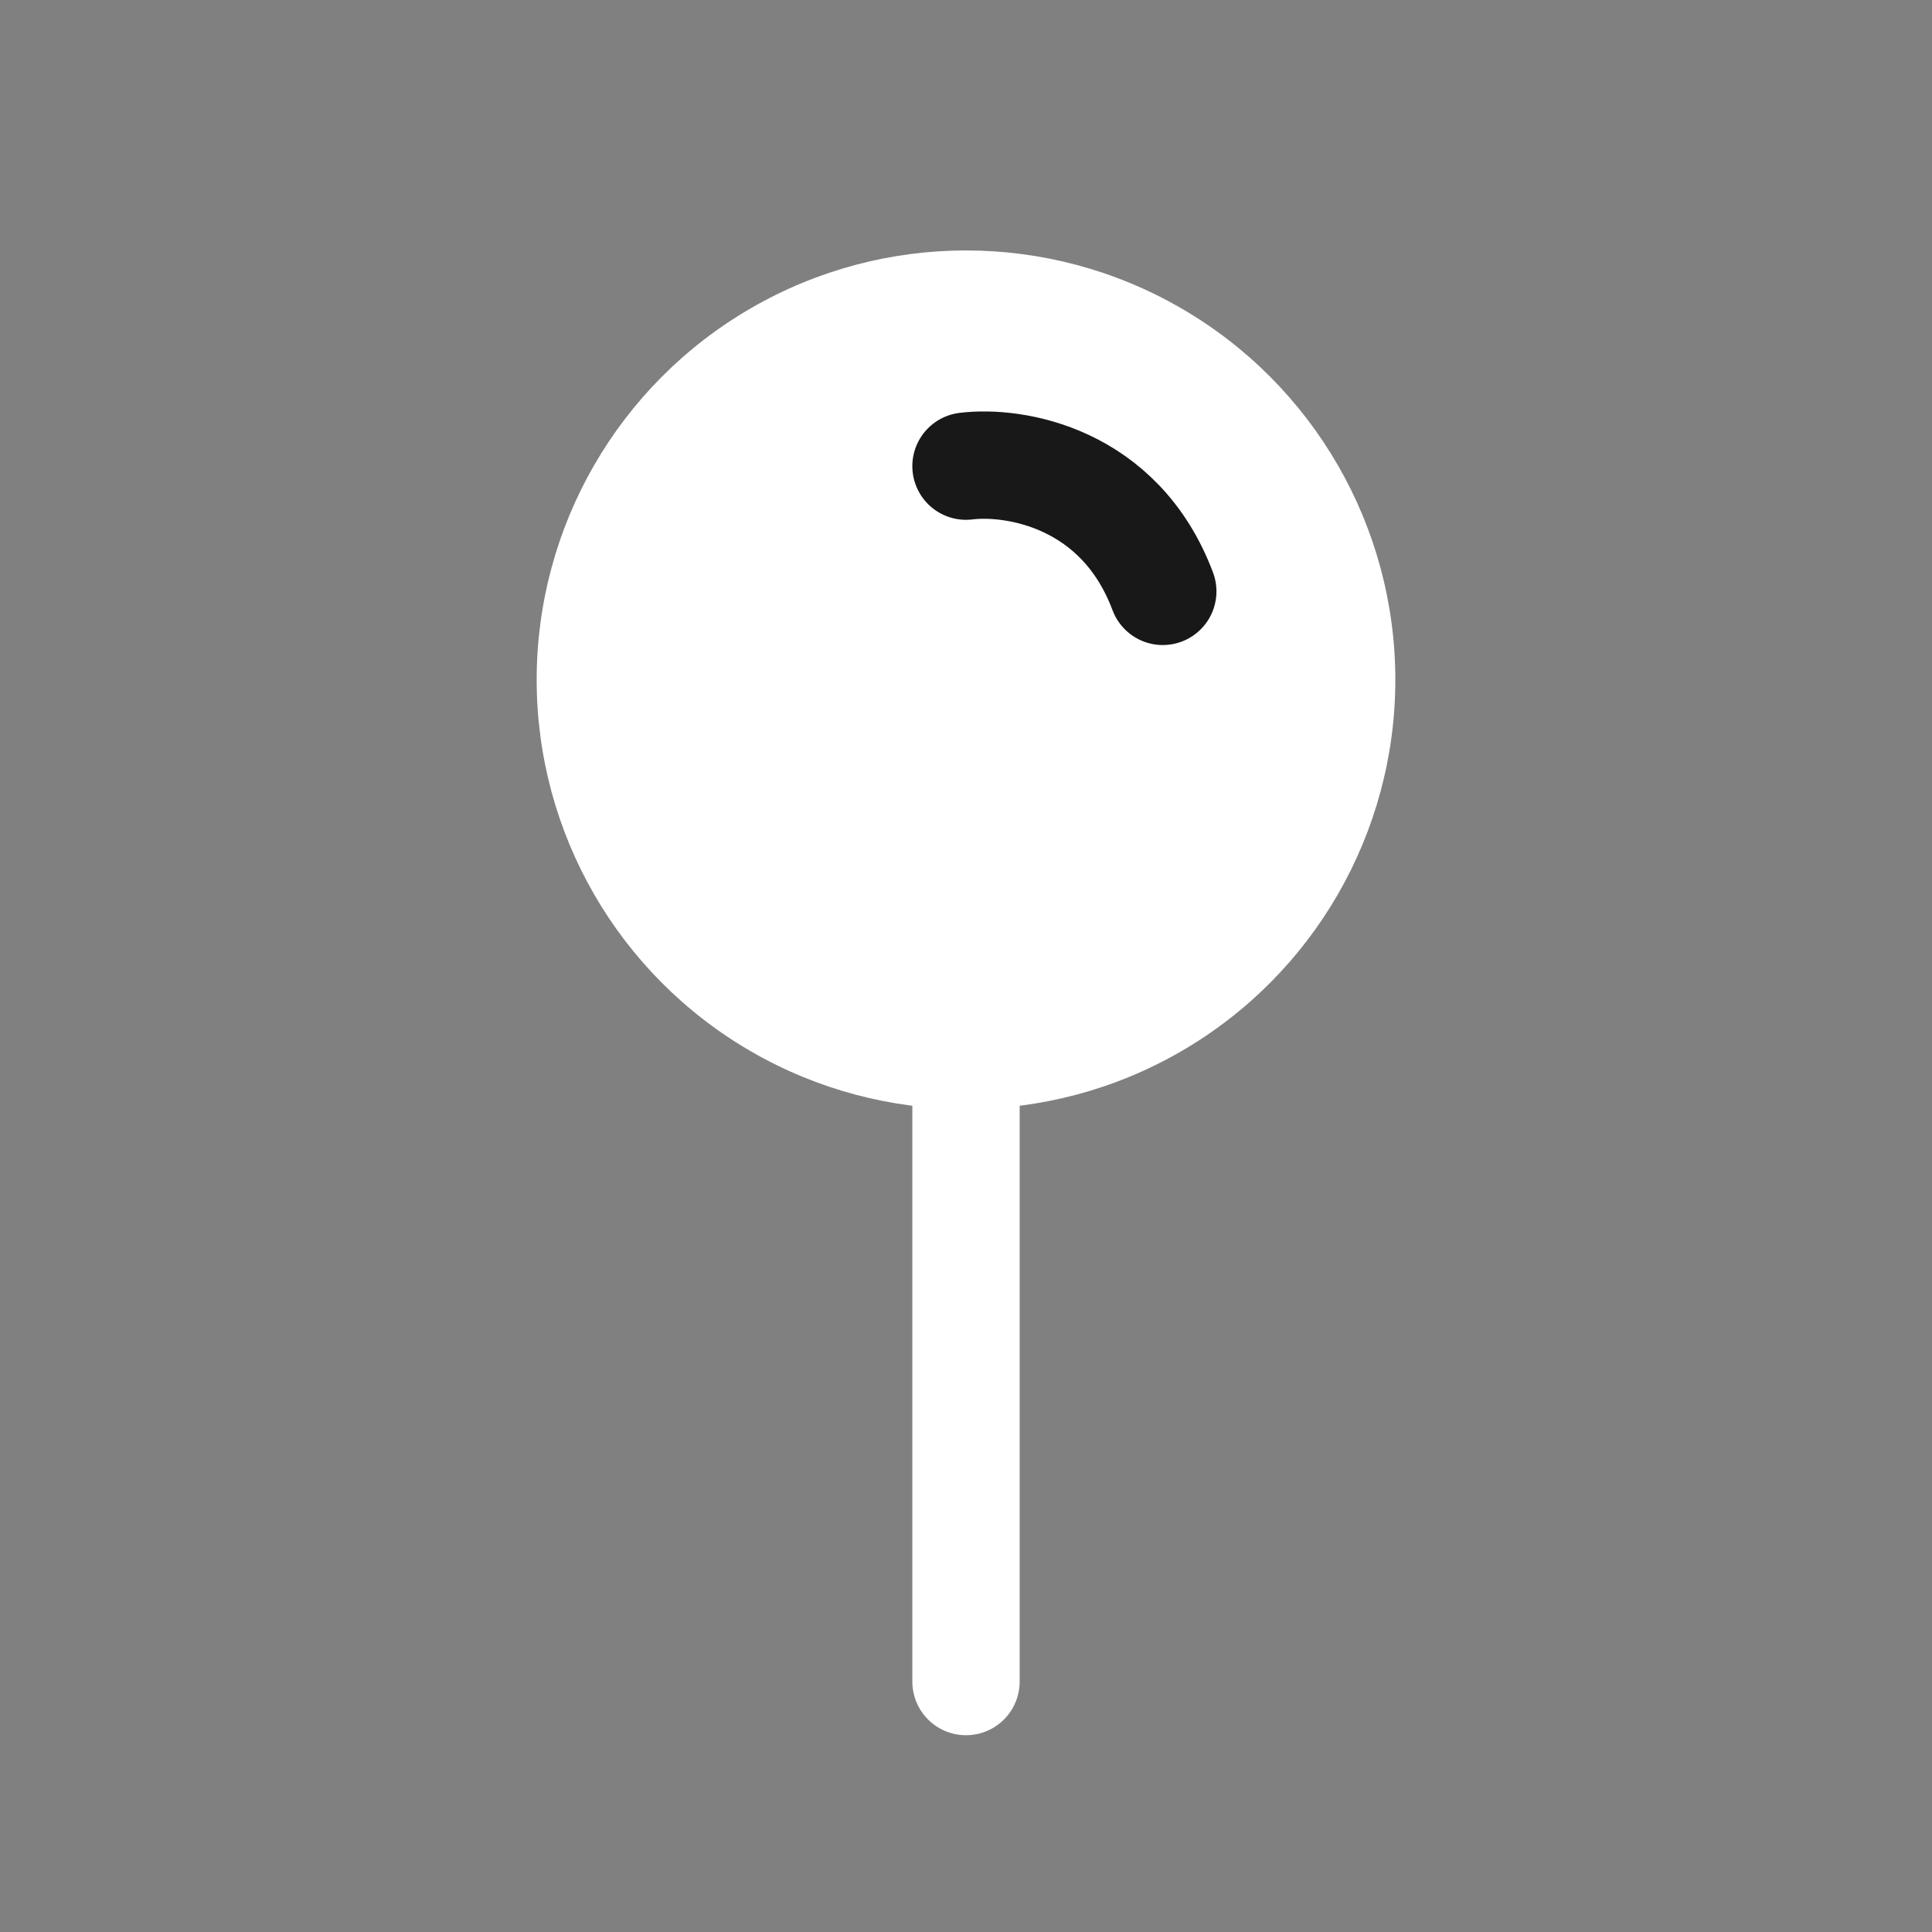 <svg xmlns="http://www.w3.org/2000/svg" fill="none" viewBox="0 0 54 54" height="54" width="54">
<rect x="0" y="0" width="54" height="54" fill="#808080" stroke="none"/>
<circle fill="white" r="12" cy="19" cx="27"></circle>
<path stroke-linecap="round" stroke-width="3" stroke="white" d="M27 30V47"></path>
<path stroke-linecap="round" stroke-width="3" stroke="#181818" d="M27 13.029C28.333 12.863 31.3 13.329 32.5 16.529"></path>
</svg>

